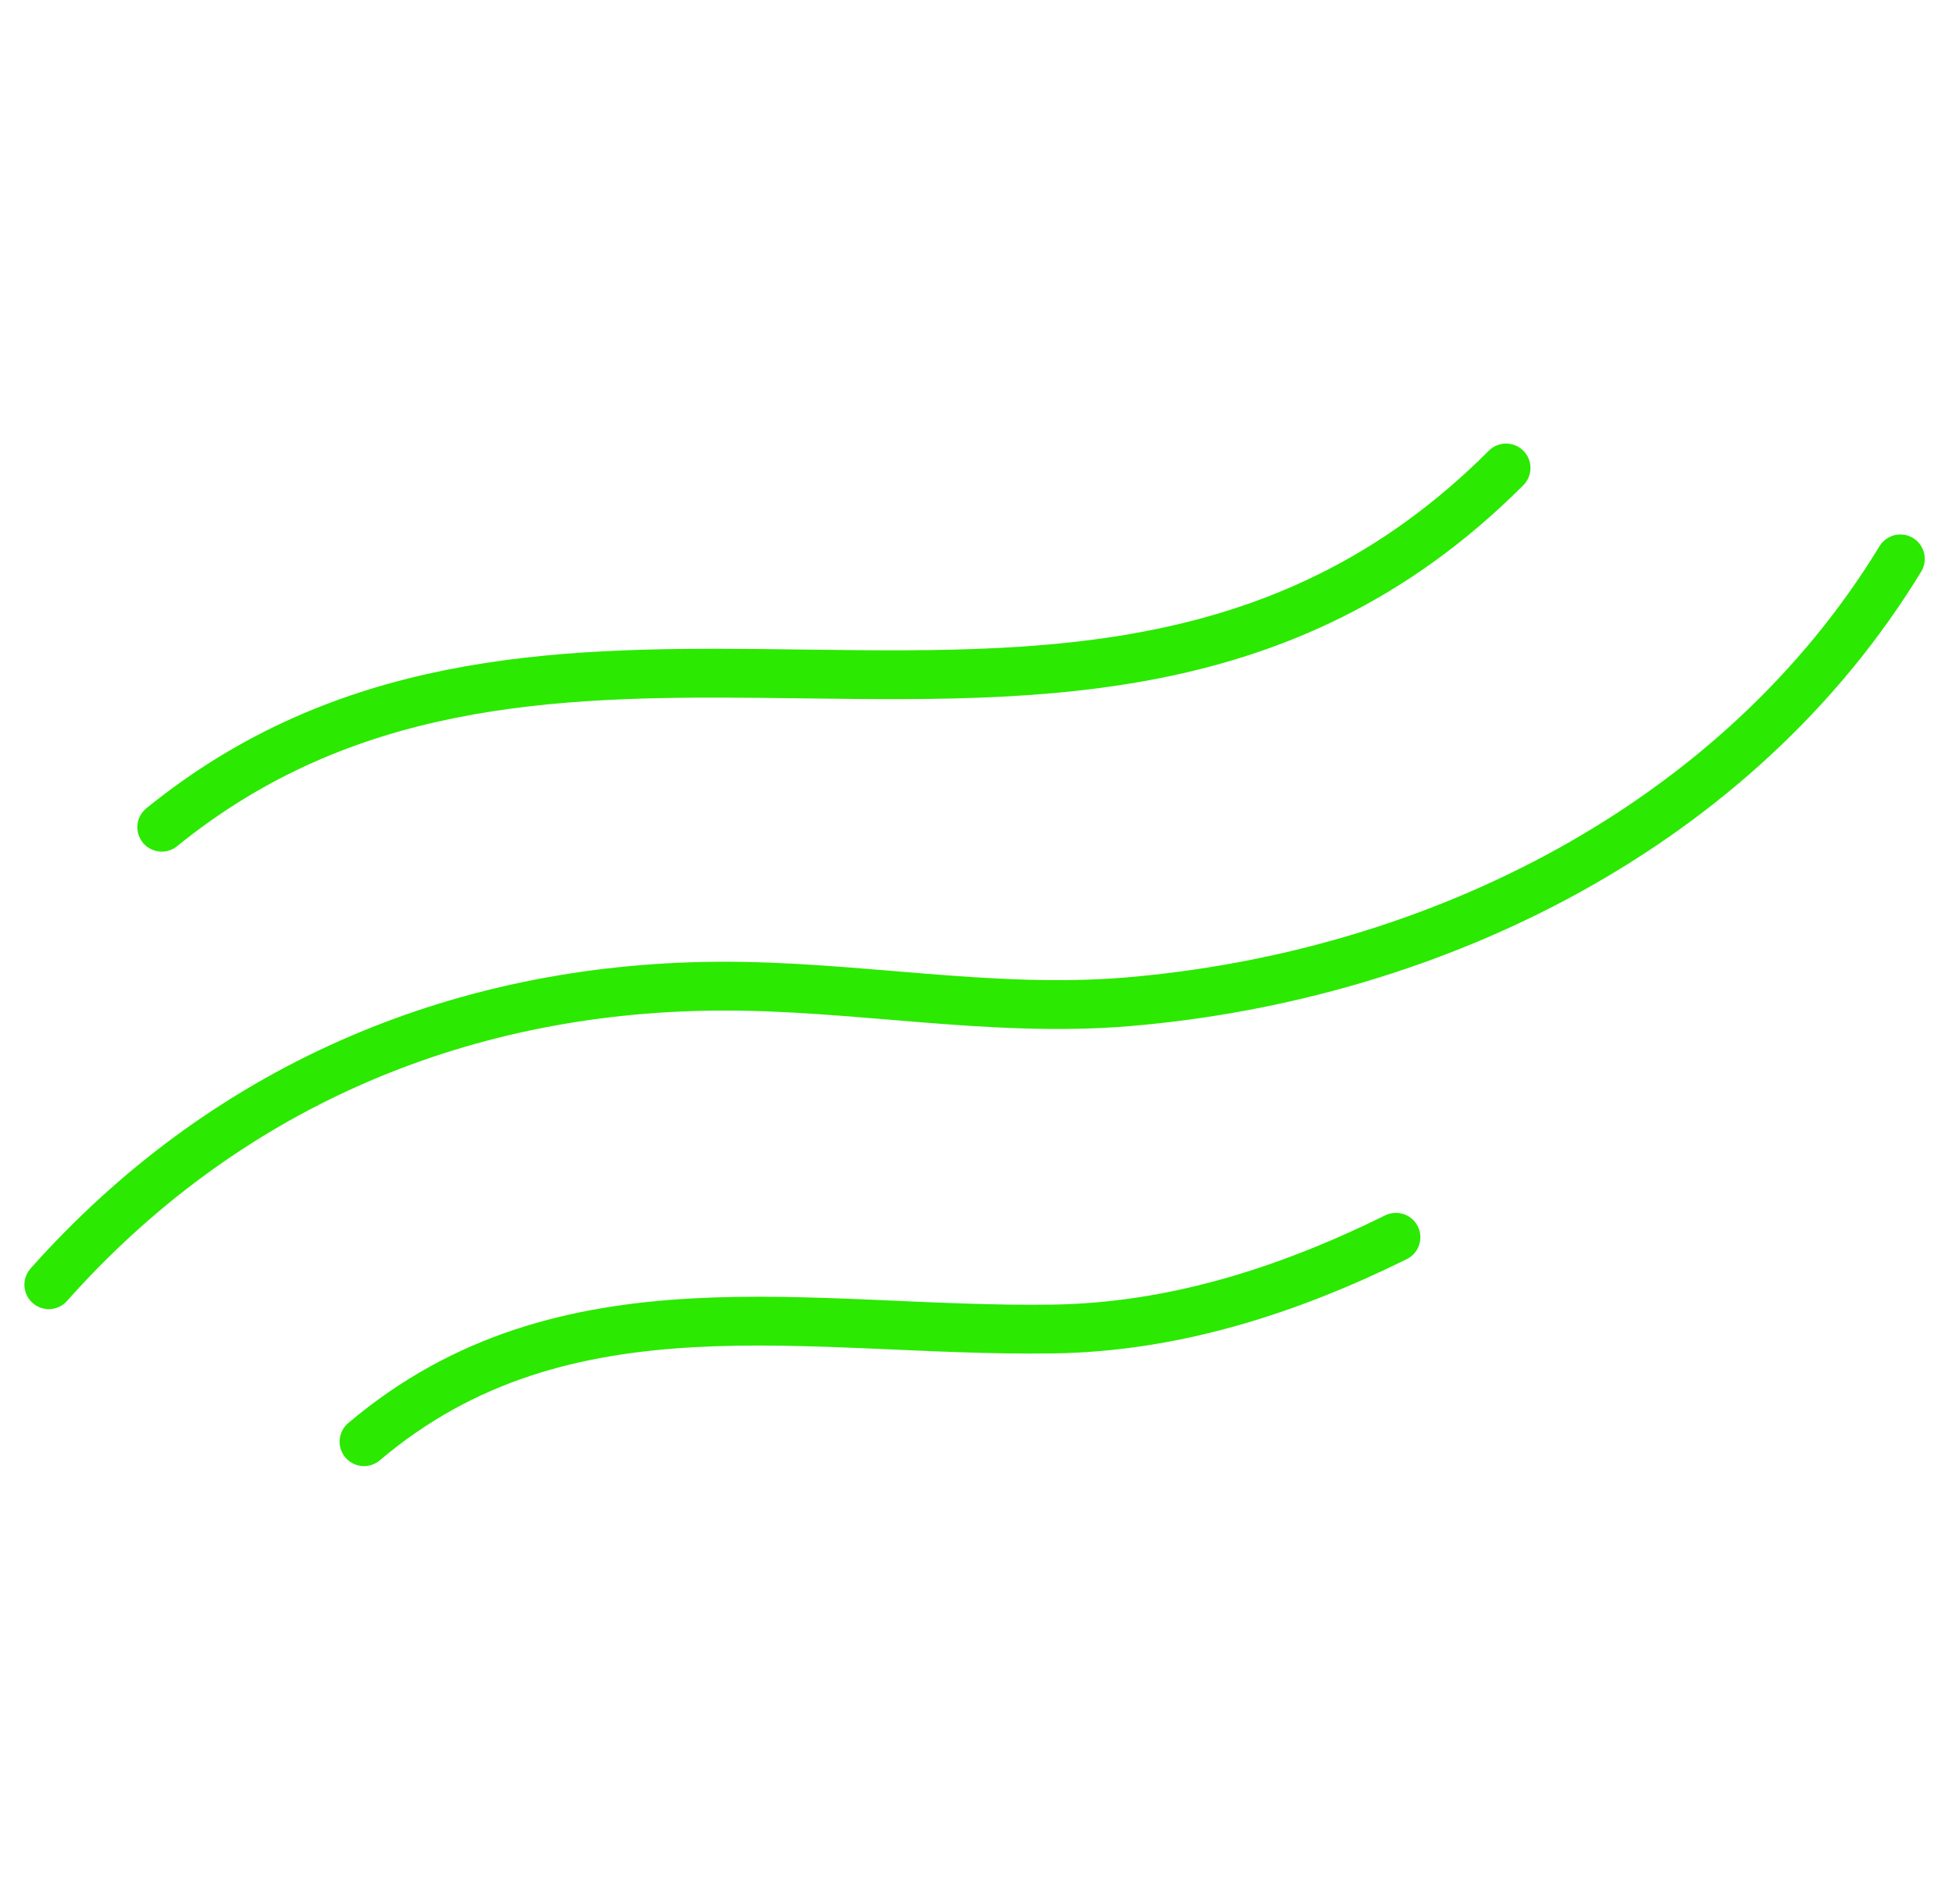 <svg width="80" height="78" viewBox="0 0 80 78" fill="none" xmlns="http://www.w3.org/2000/svg"><path d="M6.629 33.895C14.131 27.809 22.577 27.511 31.103 27.594C41.745 27.698 52.513 28.396 61.724 19.175" stroke="#2BE900" stroke-width="2" stroke-miterlimit="1.5" stroke-linecap="round" stroke-linejoin="round"/><path d="M2 52.641C9.09 44.67 18.625 40.492 29.379 40.408C35.005 40.364 40.585 41.521 46.222 41.048C58.92 39.98 71.263 33.761 77.884 22.9" stroke="#2BE900" stroke-width="2" stroke-miterlimit="1.5" stroke-linecap="round" stroke-linejoin="round"/><path d="M57.211 50.697C52.816 52.865 48.135 54.382 43.161 54.456C33.256 54.602 23.159 52.092 14.918 59.074" stroke="#2BE900" stroke-width="2" stroke-miterlimit="1.5" stroke-linecap="round" stroke-linejoin="round"/></svg>